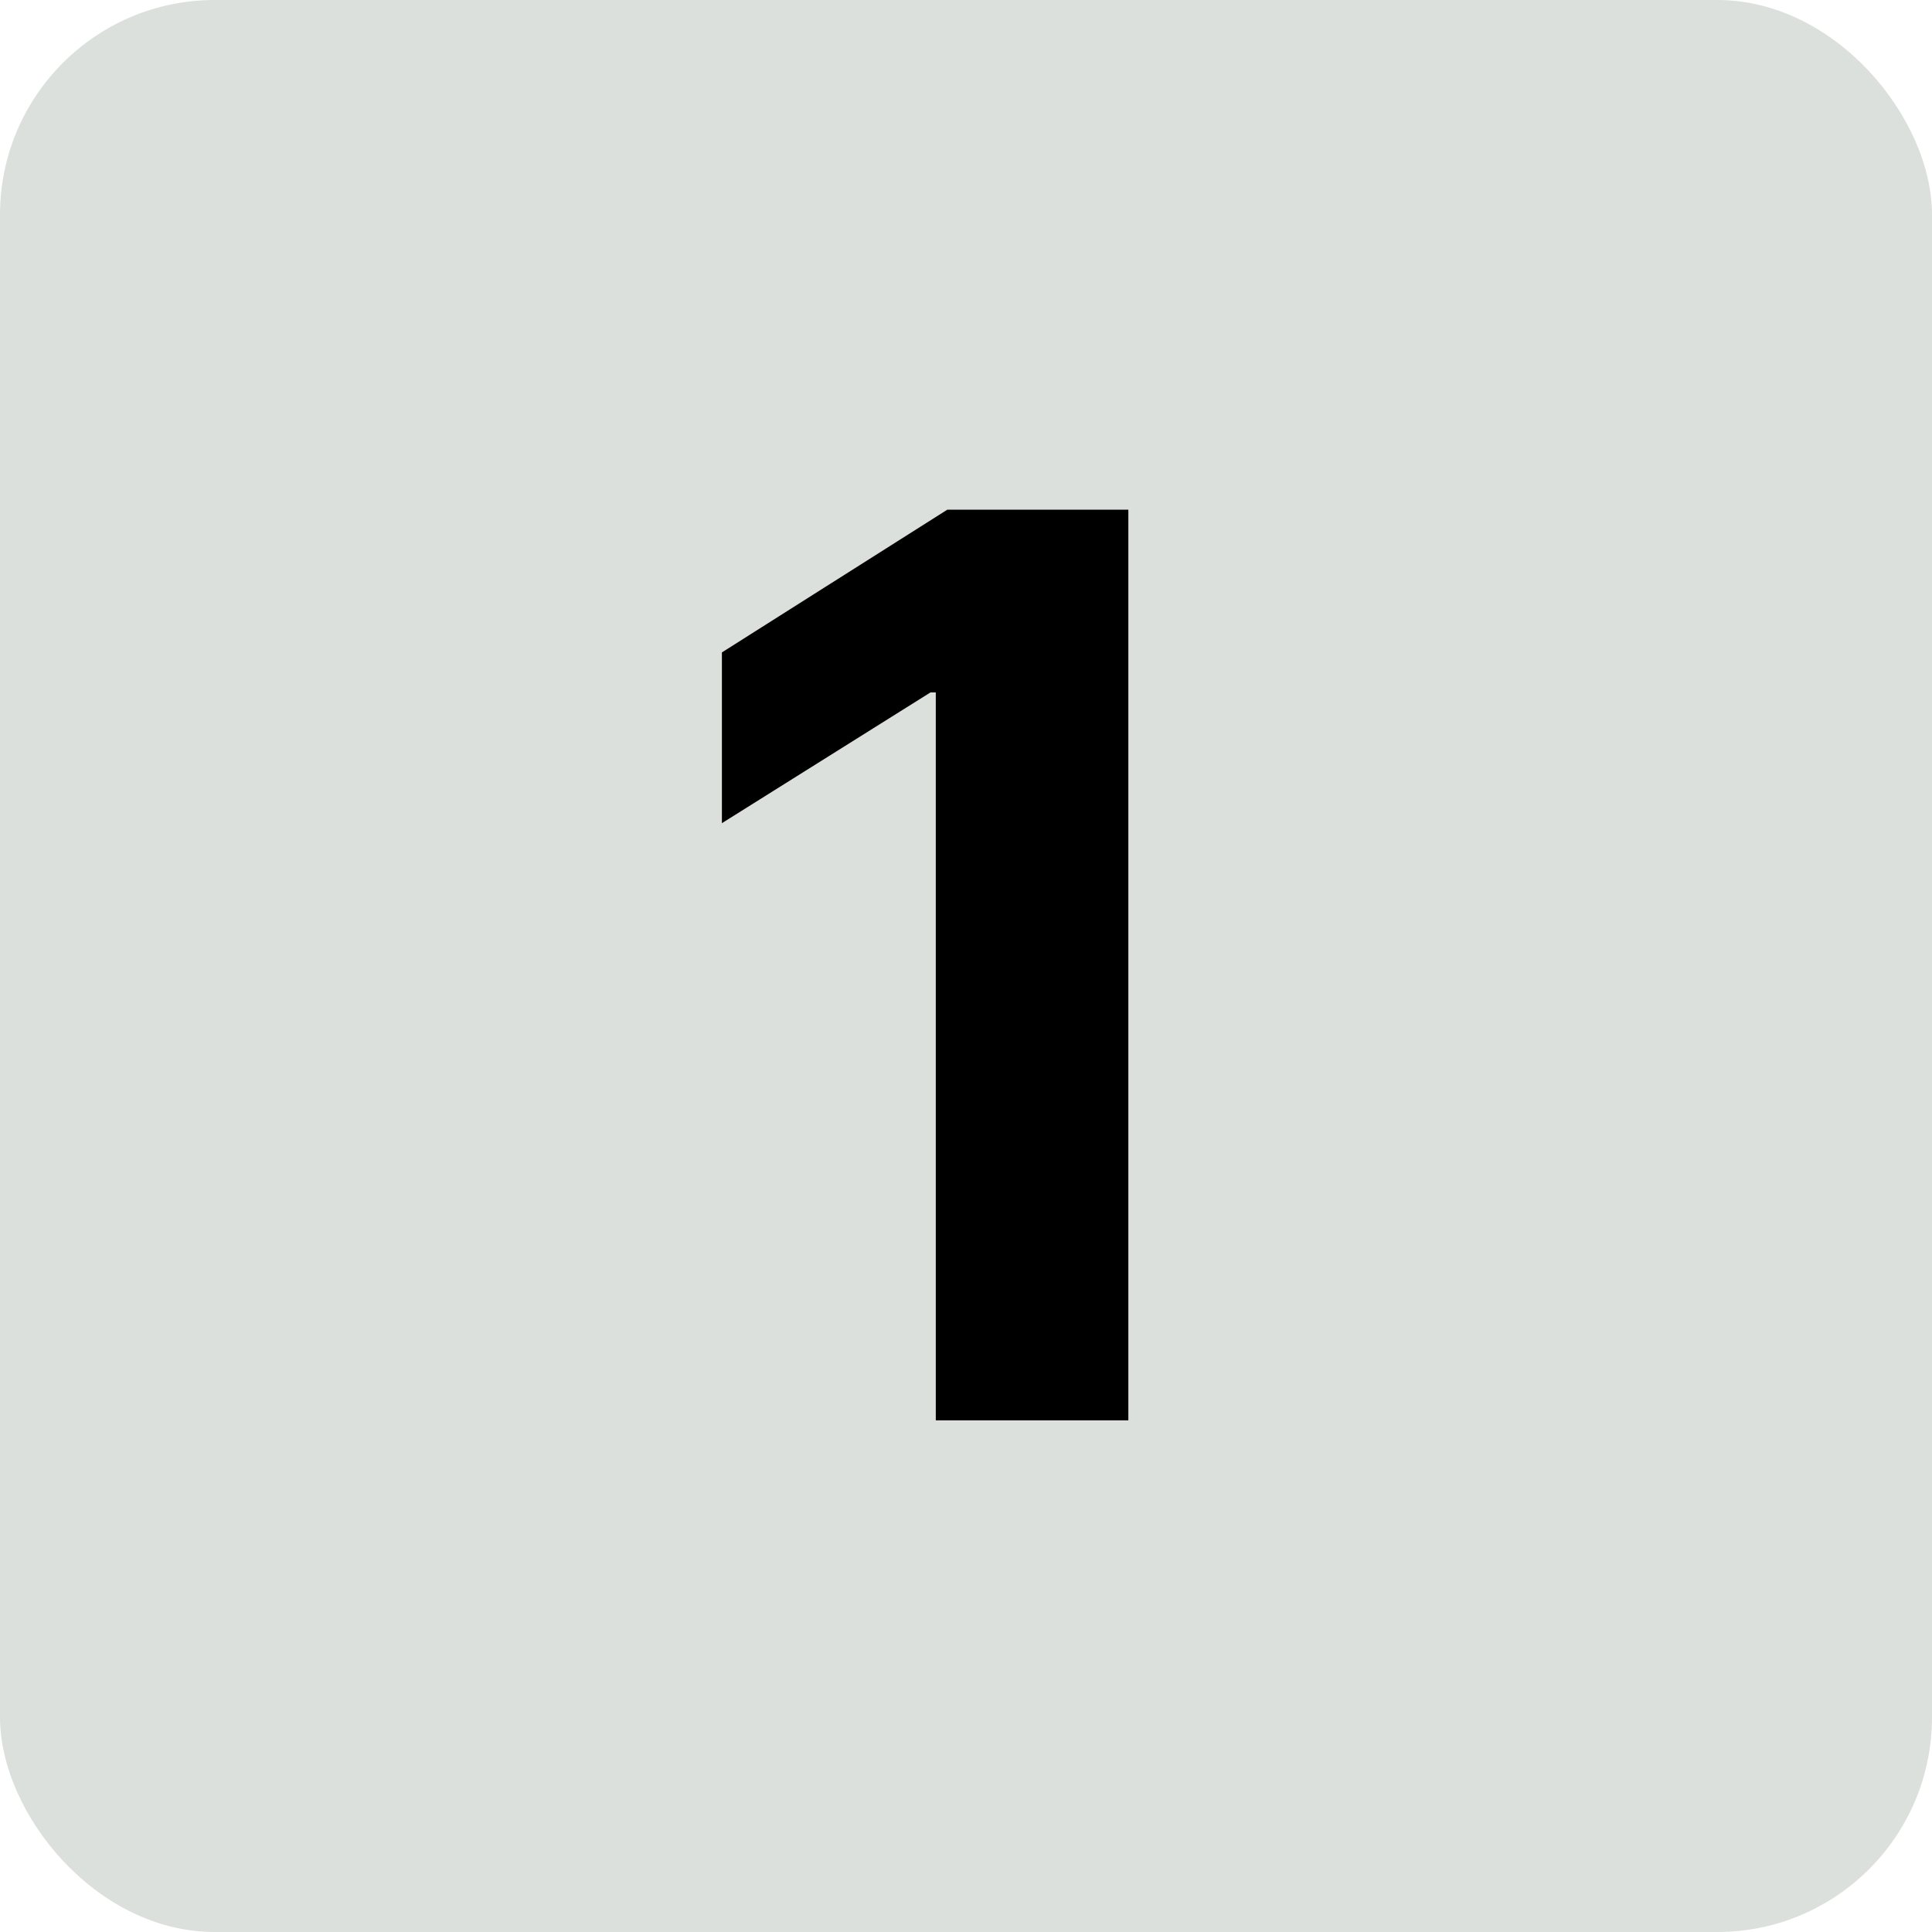 <?xml version="1.0" encoding="UTF-8"?> <svg xmlns="http://www.w3.org/2000/svg" width="1080" height="1080" viewBox="0 0 1080 1080" fill="none"> <g clip-path="url(#clip0_519_42)"> <rect width="1080" height="1080" rx="120" fill="#DCE0DC"></rect> <path d="M630.749 284.909V794H523.114V387.075H520.131L403.547 460.158V364.703L529.577 284.909H630.749Z" fill="black"></path> </g> <defs> <clipPath id="clip0_519_42"> <rect width="1080" height="1080" rx="120" fill="white"></rect> </clipPath> </defs> </svg> 